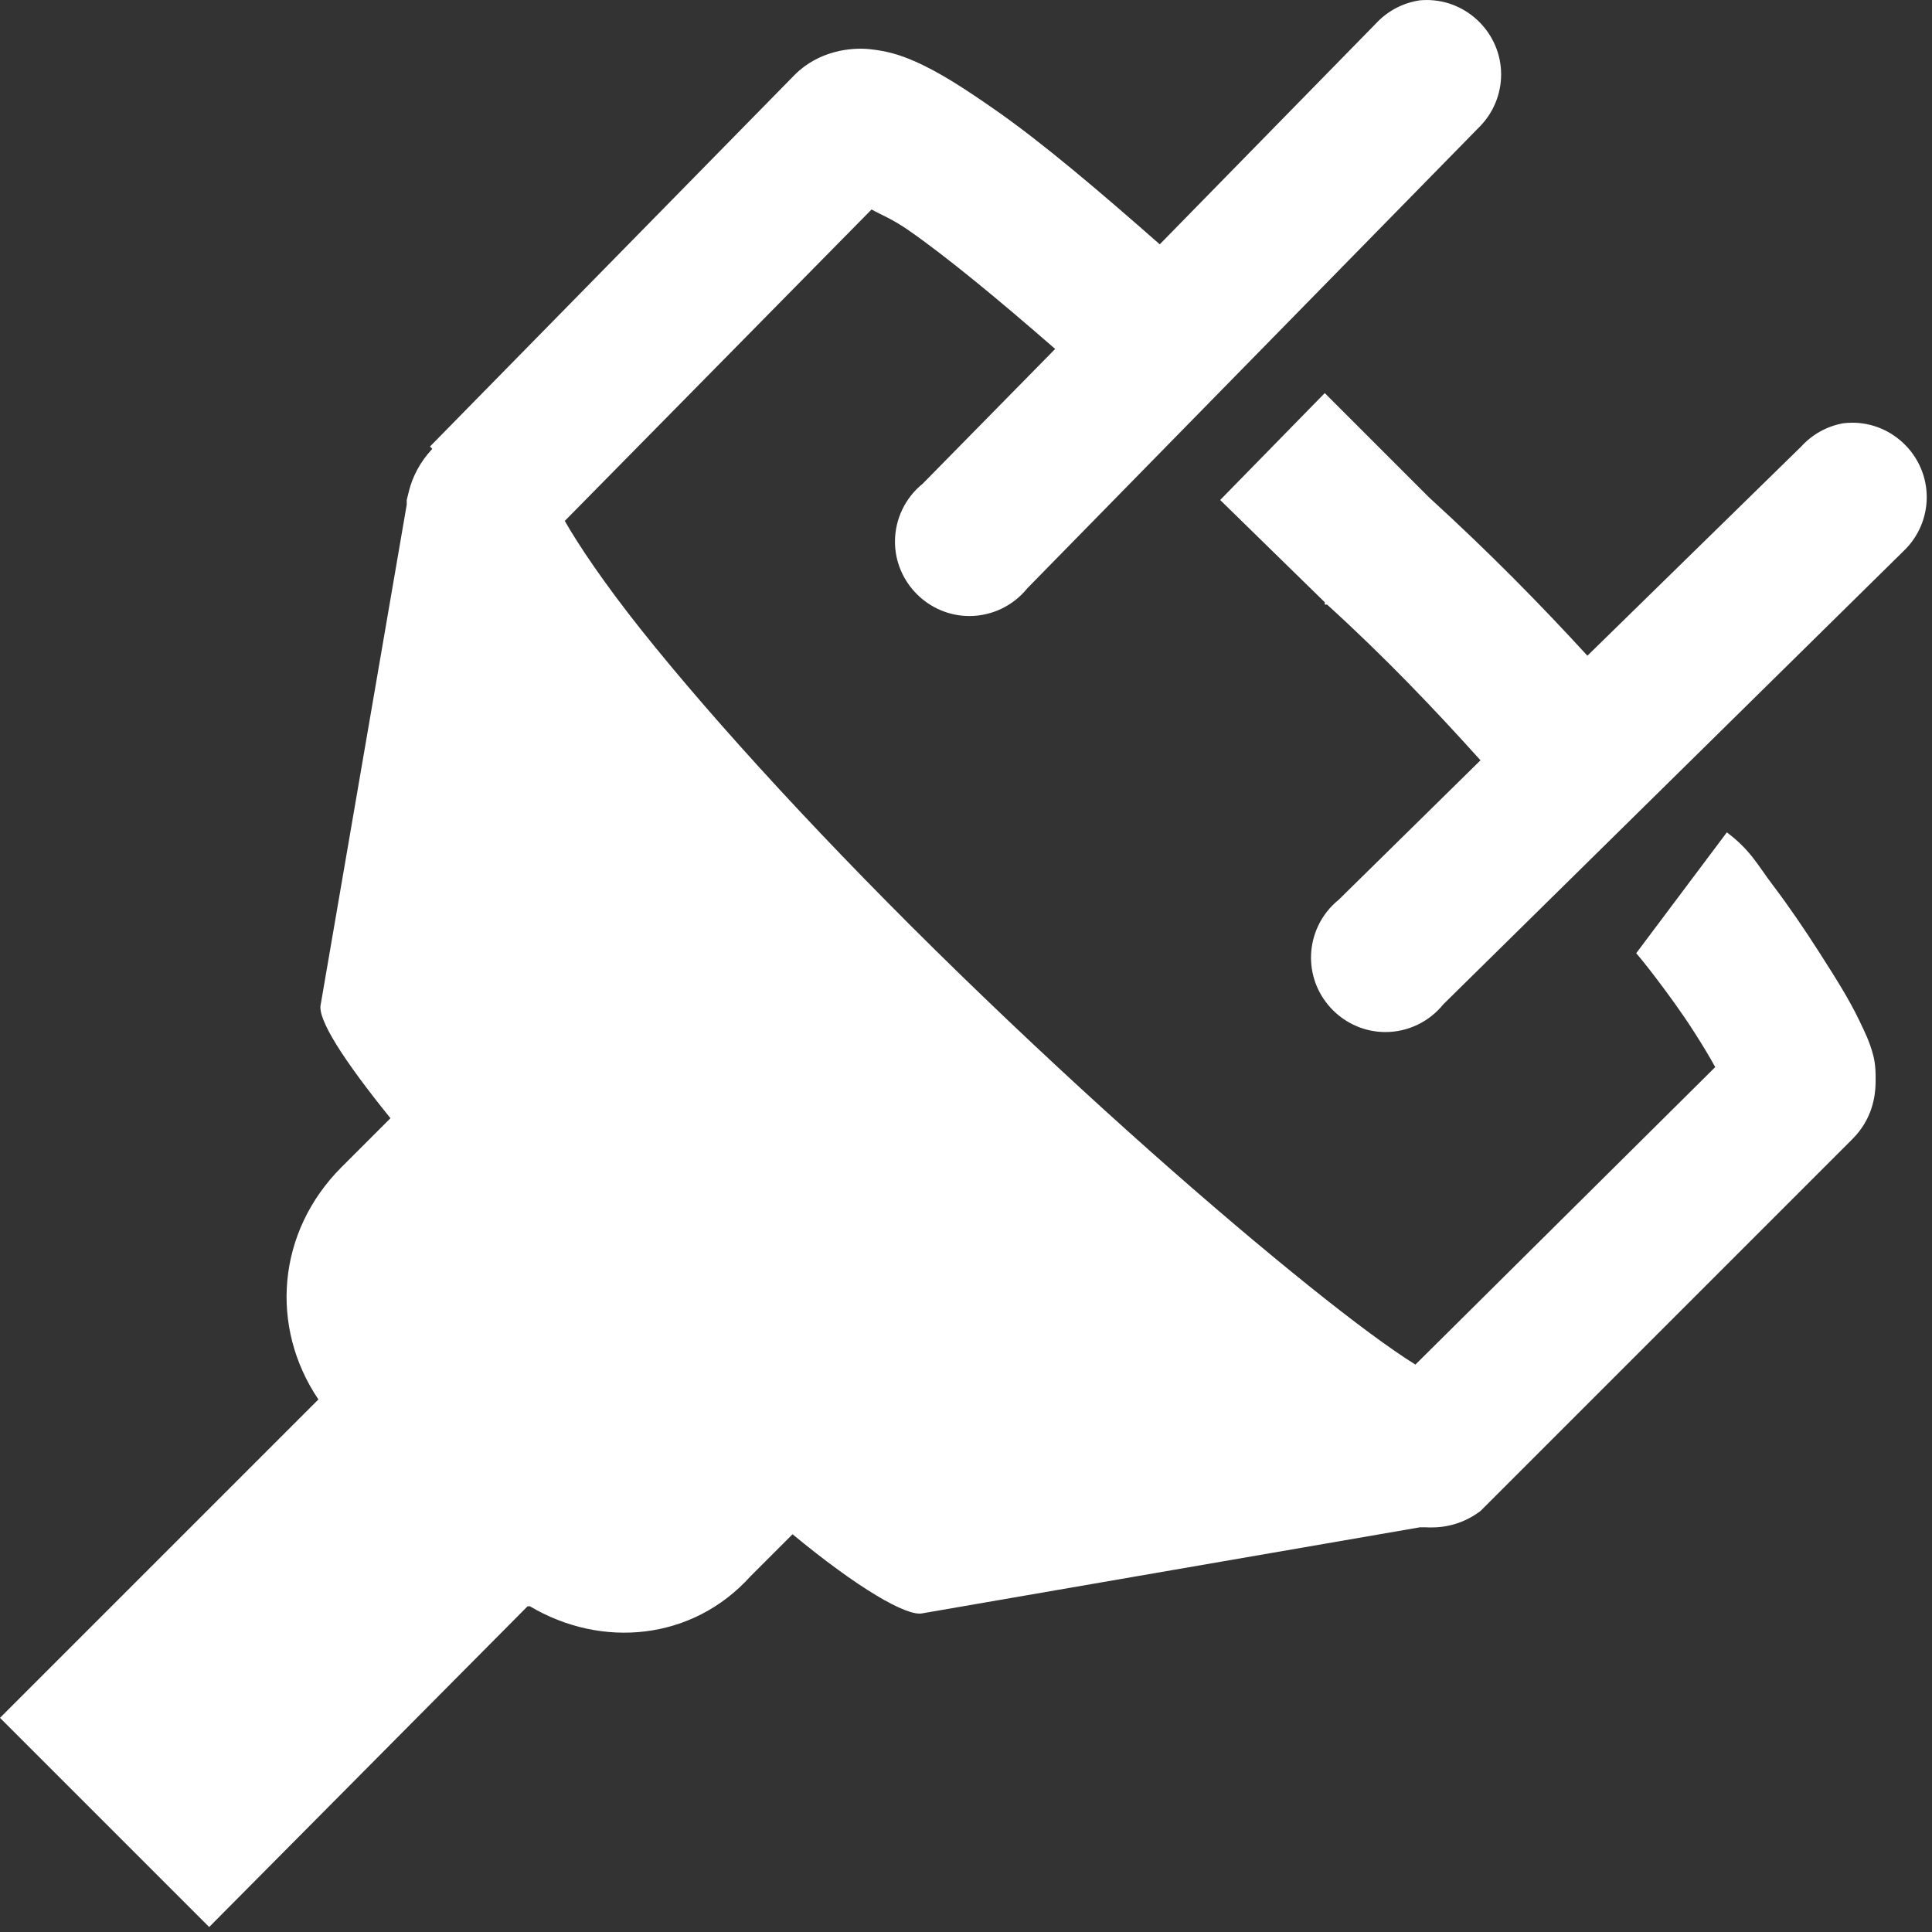 <?xml version="1.0" encoding="UTF-8" standalone="no"?><!DOCTYPE svg PUBLIC "-//W3C//DTD SVG 1.1//EN" "http://www.w3.org/Graphics/SVG/1.1/DTD/svg11.dtd"><svg width="100%" height="100%" viewBox="0 0 152 152" version="1.1" xmlns="http://www.w3.org/2000/svg" xmlns:xlink="http://www.w3.org/1999/xlink" xml:space="preserve" xmlns:serif="http://www.serif.com/" style="fill-rule:evenodd;clip-rule:evenodd;stroke-linejoin:round;stroke-miterlimit:2;"><rect x="0" y="0" width="152" height="152" fill="#333333" stroke="none"/><path d="M111.723,0.024c-1.334,0.191 -2.562,0.837 -3.475,1.828l-17.005,17.371c-4.848,-4.269 -9.328,-8.066 -12.982,-10.605c-2.337,-1.624 -4.364,-2.963 -6.4,-3.84c-1.018,-0.438 -2.04,-0.77 -3.474,-0.914c-1.434,-0.145 -3.966,0.125 -5.852,2.011l-28.707,29.256l0.182,0.183c-0.986,1.053 -1.565,2.233 -1.828,3.291l-0.183,0.732c-0.005,0.052 0.003,0.132 0,0.183c-0.004,0.068 0.002,0.116 0,0.183l-6.765,39.313c-0.288,1.15 1.804,4.406 5.485,8.96l-3.84,3.839c-5.12,5.12 -5.668,12.606 -1.828,18.286l-25.051,25.05l16.457,16.457l25.05,-25.234l0.183,0c5.652,3.354 12.801,2.701 17.371,-2.377l3.292,-3.291c5.071,4.196 9.018,6.522 10.239,6.217l39.131,-6.765c0.136,0.013 0.223,-0.009 0.365,0c1.111,0.065 2.737,-0.041 4.389,-1.28l0.365,-0.366l0.183,-0.183l28.708,-28.708c1.582,-1.581 1.804,-3.383 1.829,-4.388c0.024,-1.006 -0.041,-1.645 -0.183,-2.194c-0.284,-1.1 -0.687,-1.882 -1.097,-2.743c-0.821,-1.724 -1.927,-3.451 -3.109,-5.303c-1.182,-1.852 -2.456,-3.725 -3.657,-5.303c-1.201,-1.577 -1.761,-2.783 -3.657,-4.205l-7.131,9.508c0.268,0.305 0.865,1.043 1.463,1.829c0.956,1.256 2.096,2.802 3.108,4.388c0.67,1.049 1.169,1.875 1.646,2.743l-23.588,23.405c-1.973,-1.225 -4.879,-3.377 -8.411,-6.217c-7.238,-5.819 -16.998,-14.362 -27.428,-24.502c-10.379,-10.091 -19.274,-19.807 -25.051,-27.062c-2.888,-3.628 -4.931,-6.66 -6.034,-8.594l24.137,-24.503c0.839,0.466 1.618,0.738 2.925,1.646c2.968,2.062 7.085,5.46 11.52,9.326l-10.423,10.605c-1.377,1.11 -2.18,2.787 -2.18,4.556c0,3.211 2.642,5.852 5.852,5.852c1.769,0 3.446,-0.802 4.557,-2.18l35.656,-36.387c1.042,-1.089 1.624,-2.539 1.624,-4.046c0,-3.21 -2.642,-5.852 -5.852,-5.852c-0.176,0 -0.351,0.008 -0.526,0.024Zm-7.497,30.902l-8.229,8.411l8.229,8.045l0,0.183l0.183,0c4.539,4.127 8.445,8.223 12.068,12.251l-11.154,10.971c-1.378,1.111 -2.18,2.788 -2.18,4.557c0,3.21 2.641,5.852 5.852,5.852c1.769,0 3.446,-0.803 4.556,-2.18l36.205,-35.656c1.168,-1.105 1.83,-2.644 1.83,-4.251c0,-3.211 -2.641,-5.852 -5.852,-5.852c-0.245,0 -0.489,0.015 -0.732,0.046c-1.269,0.23 -2.426,0.873 -3.292,1.828l-16.822,16.457c-3.653,-3.991 -7.716,-8.128 -12.434,-12.434l-0.183,-0.183l-8.045,-8.045Z" style="fill:#fff;fill-rule:nonzero;"/></svg>
